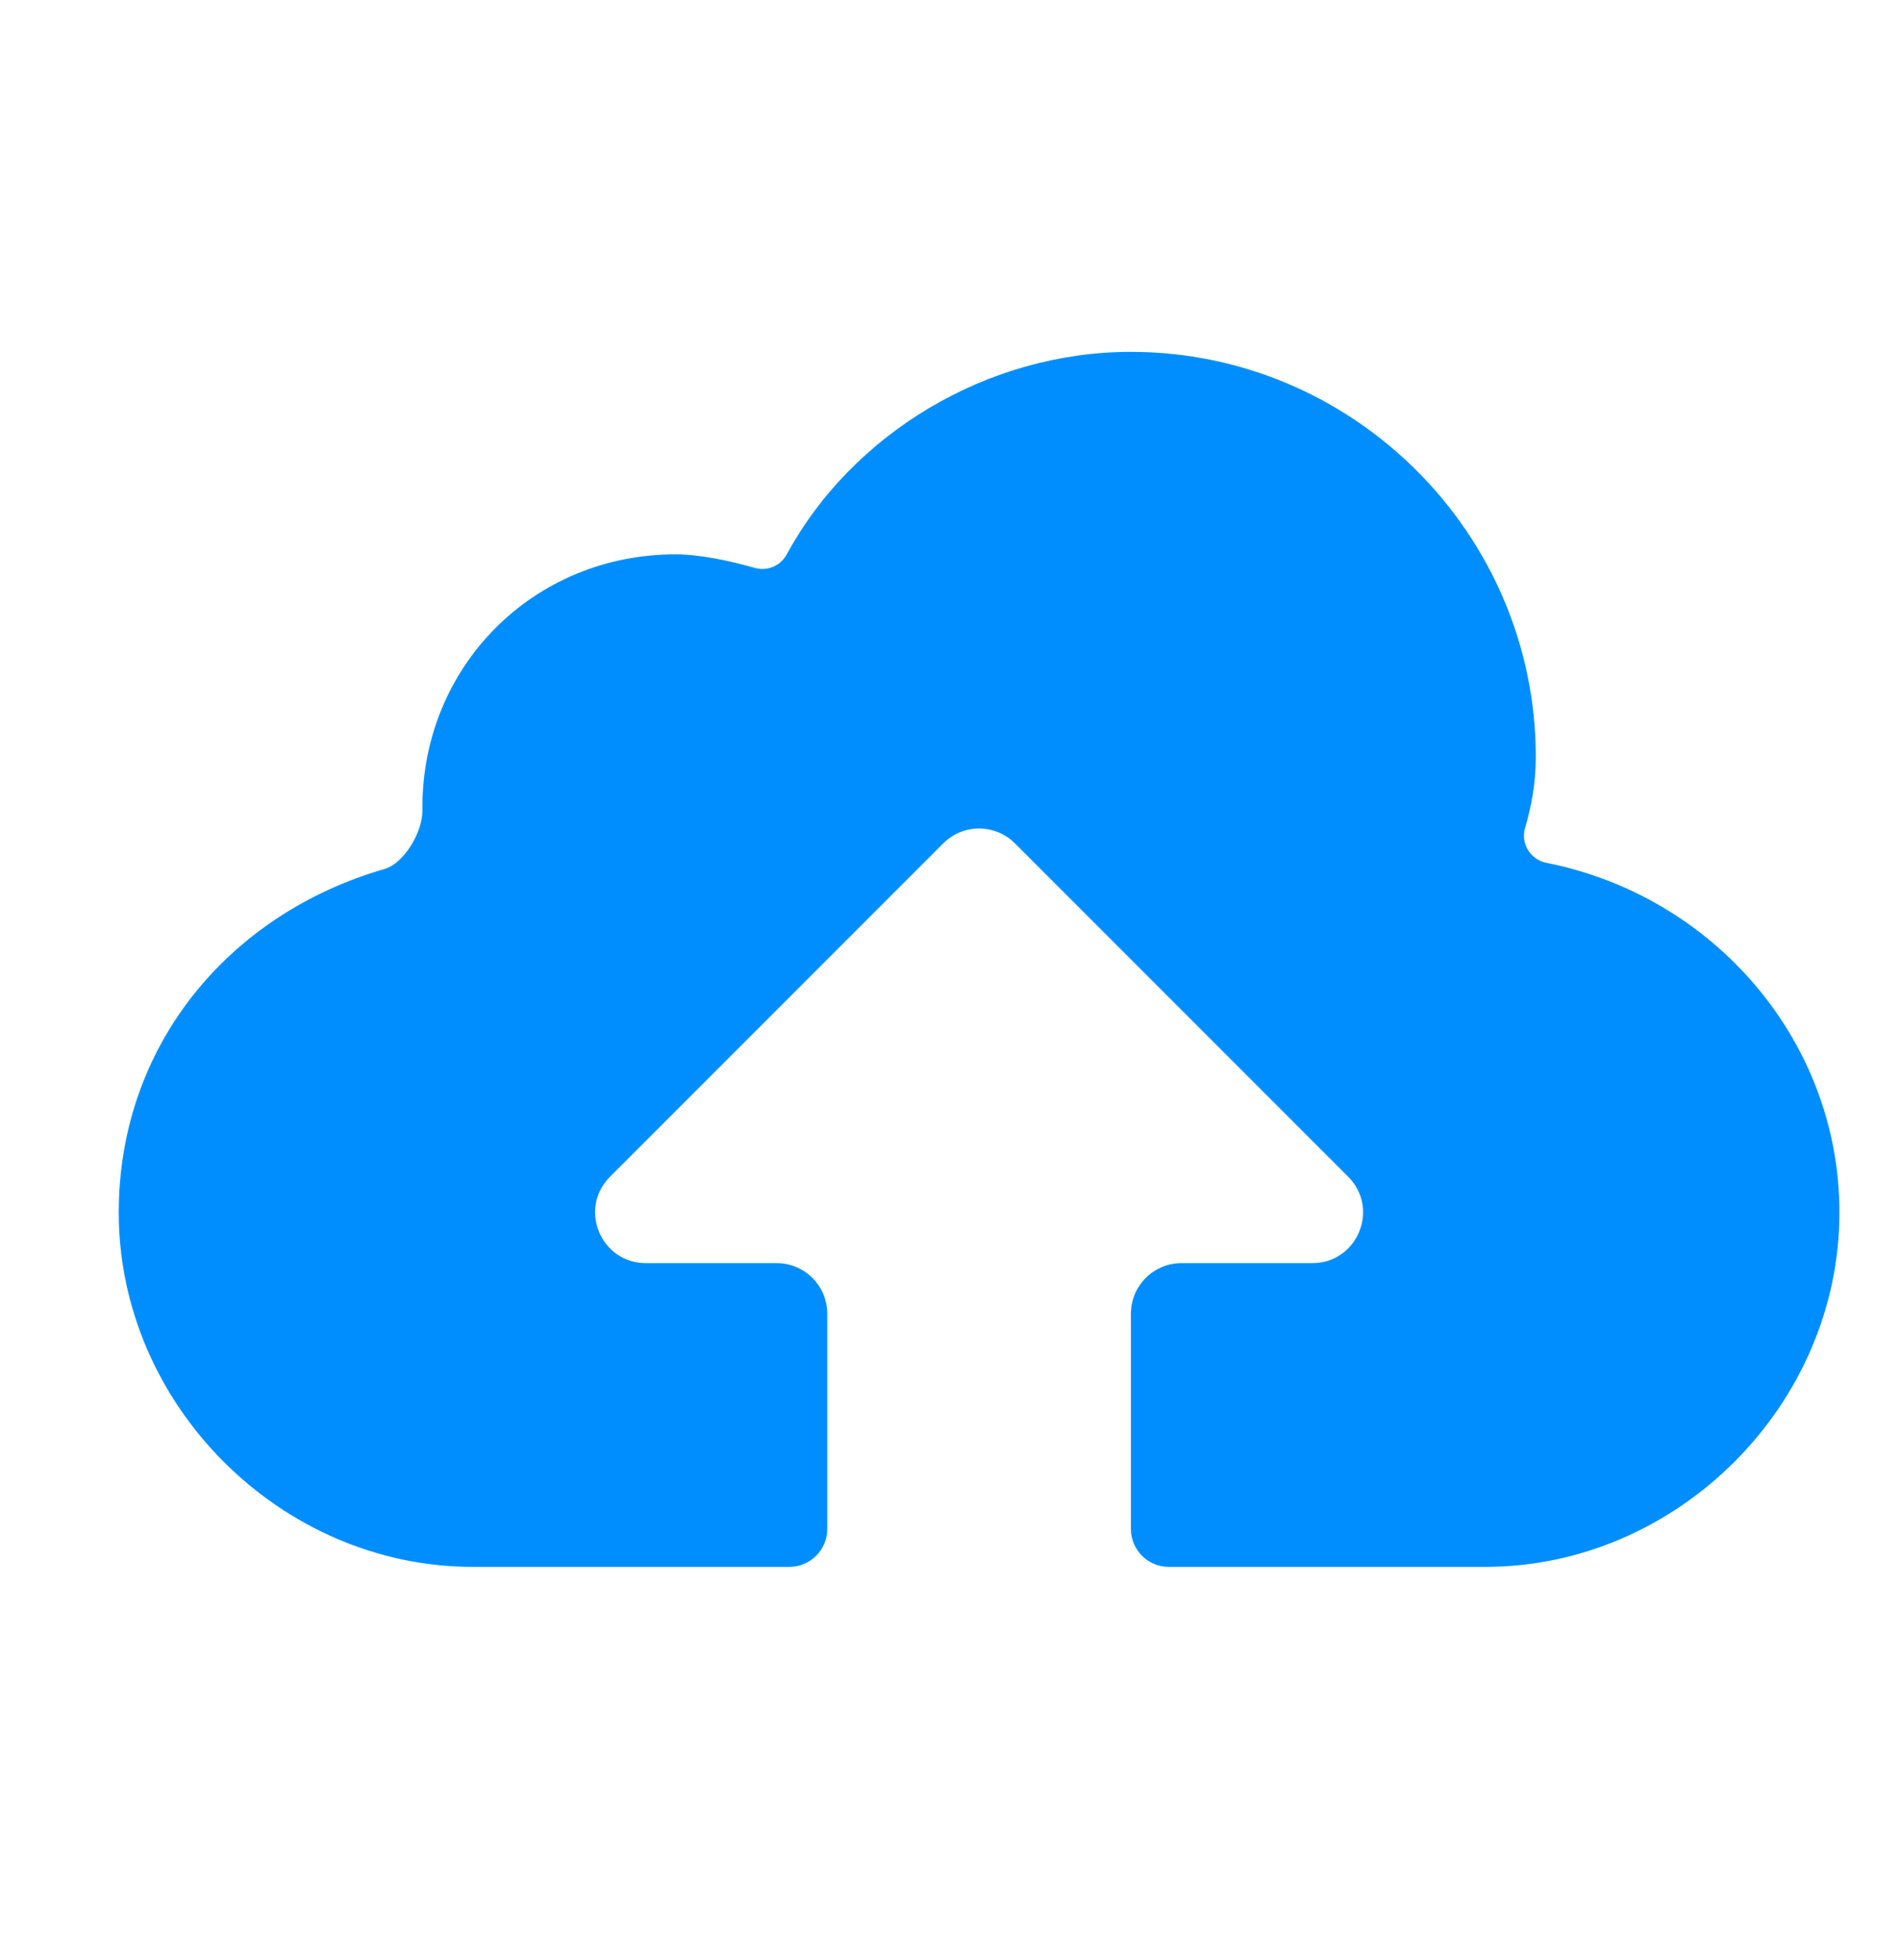 <svg xmlns="http://www.w3.org/2000/svg" viewBox="0 0 32 33" fill="none">
<path d="M26.046 14.527C25.78 14.475 25.609 14.206 25.684 13.945C25.788 13.587 25.866 13.204 25.866 12.743C25.866 8.992 22.797 5.924 19.047 5.924C16.623 5.924 14.353 7.302 13.251 9.333C13.148 9.524 12.925 9.621 12.716 9.562C12.273 9.436 11.773 9.333 11.376 9.333C8.989 9.333 7.114 11.208 7.114 13.595C7.114 13.615 7.114 13.636 7.114 13.656C7.115 14.003 6.81 14.534 6.477 14.63C3.835 15.394 2 17.622 2 20.414C2 23.653 4.728 26.38 7.966 26.38H13.293C13.647 26.38 13.933 26.094 13.933 25.741V22.118C13.933 21.648 13.551 21.266 13.081 21.266H10.877C10.117 21.266 9.737 20.348 10.274 19.811L15.887 14.198C16.22 13.865 16.76 13.865 17.093 14.198L22.706 19.811C23.243 20.348 22.863 21.266 22.103 21.266H19.899C19.428 21.266 19.047 21.648 19.047 22.118V25.741C19.047 26.094 19.333 26.38 19.686 26.38H25.013C28.252 26.38 30.98 23.653 30.98 20.414C30.98 17.521 28.859 15.083 26.046 14.527Z" fill="#008EFF"/>
</svg>